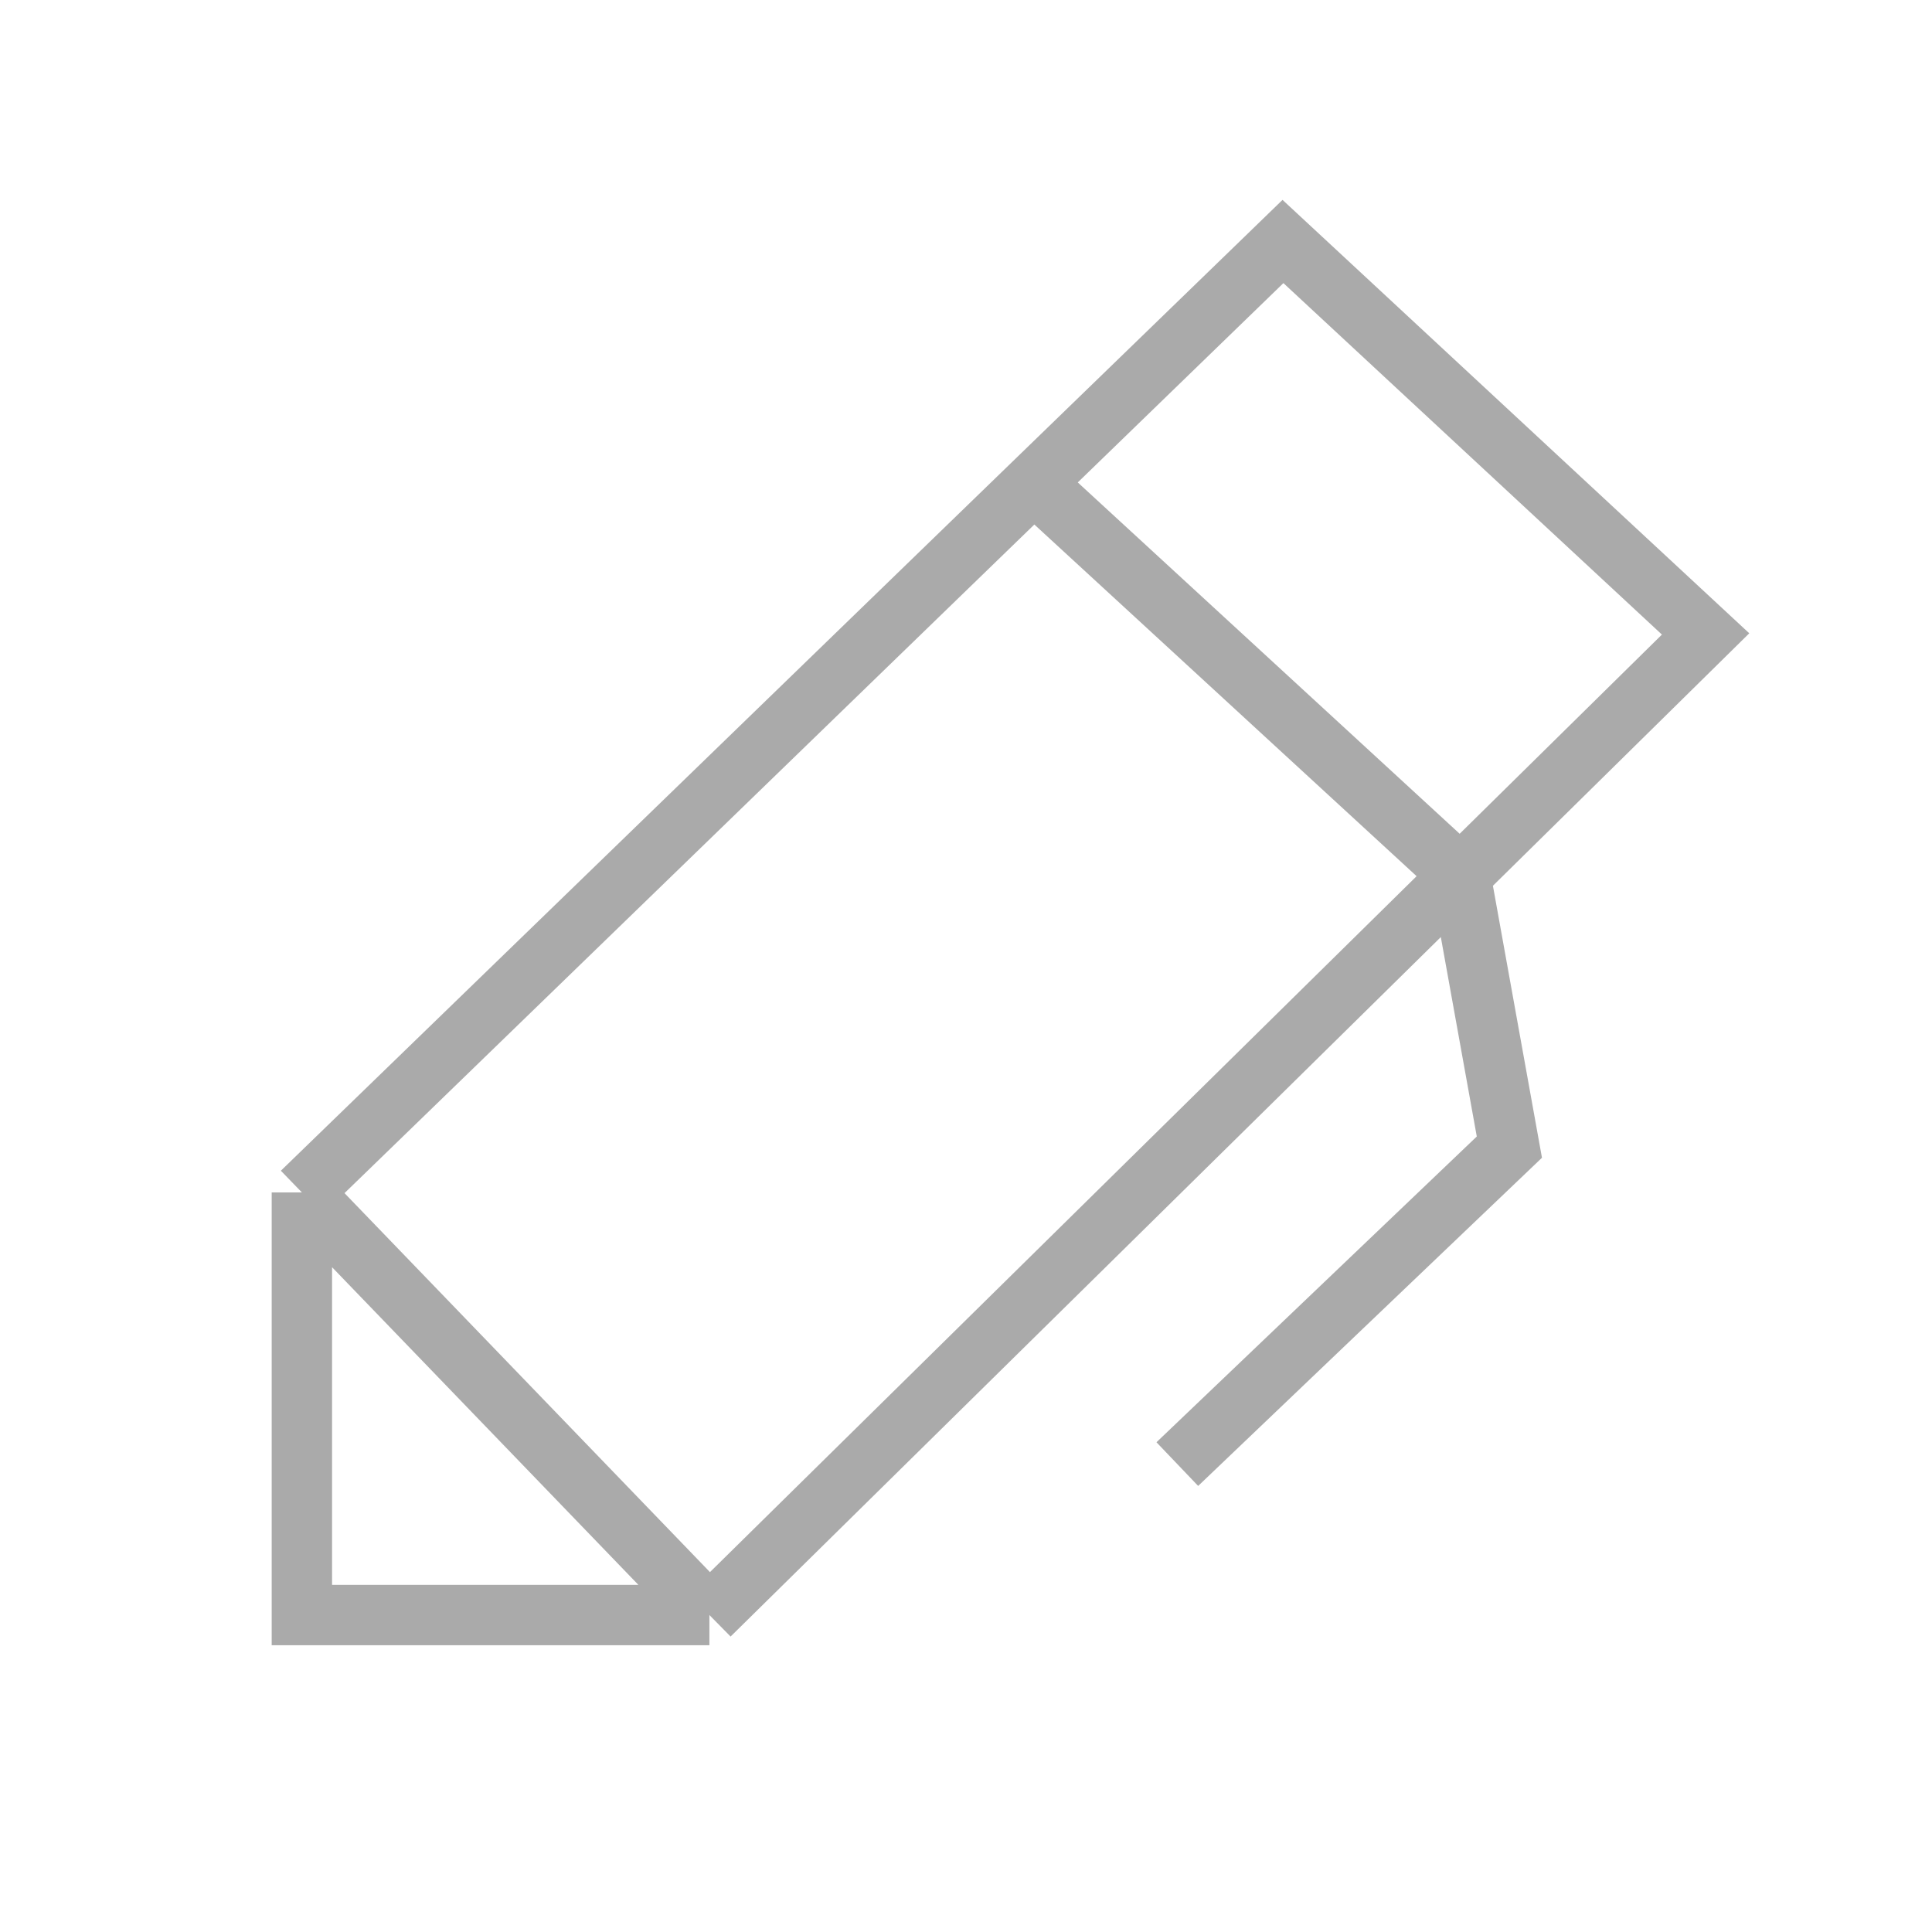 <svg width="64" height="64" viewBox="0 0 64 64" fill="none" xmlns="http://www.w3.org/2000/svg">
<path d="M10 39.5V53.5H23.5M10 39.5L23.5 53.5M10 39.5L34.246 16M23.5 53.5L48.377 29M48.377 29L56.5 21L42.5 8L34.246 16M48.377 29L34.246 16M48.377 29L50 38L39 48.5" stroke="#AAAAAA" stroke-width="2"/>
</svg>
